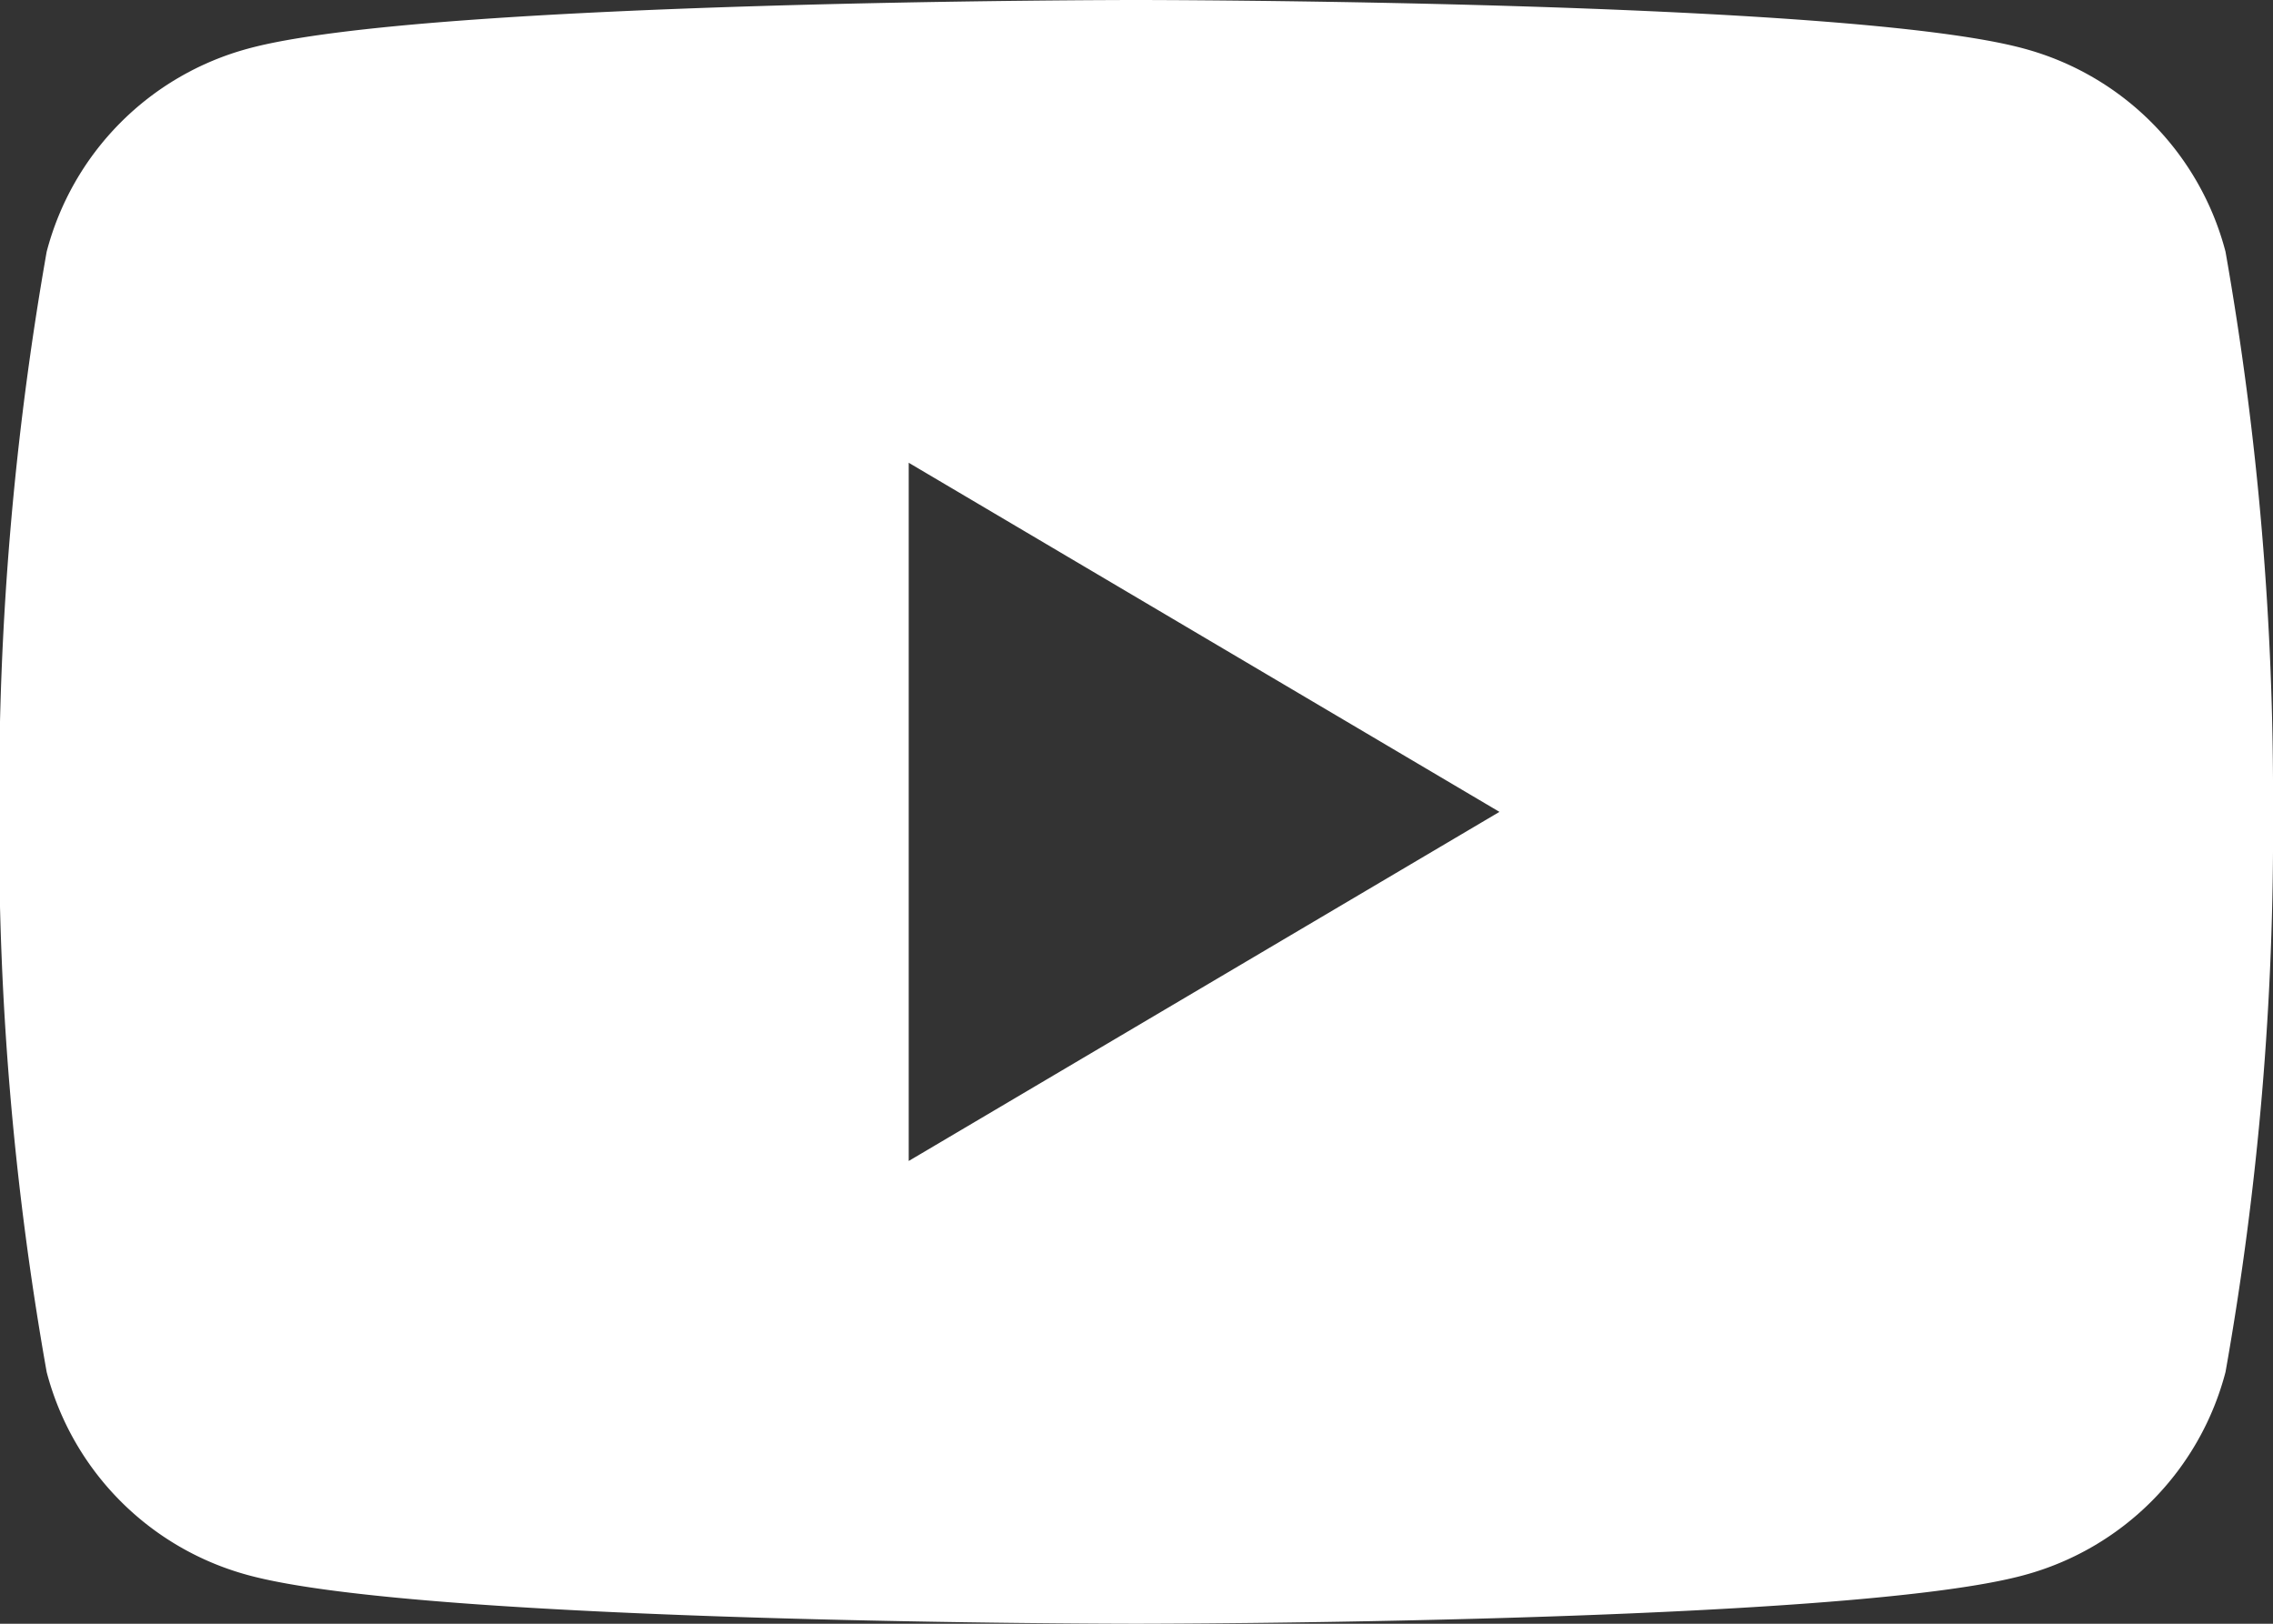 <svg xmlns="http://www.w3.org/2000/svg" width="28" height="20" viewBox="0 0 28 20">
  <rect x="0" y="0" width="28" height="20" fill="#333333" stroke="none"/>
  <defs>
    <style>
      .cls-1 {
        fill: #fff;
        fill-rule: evenodd;
      }
    </style>
  </defs>
  <path id="icon_yt" class="cls-1" d="M611.415,12834.1a3.509,3.509,0,0,0-2.477-2.5c-2.184-.6-10.943-0.6-10.943-0.6s-8.759,0-10.943.6a3.511,3.511,0,0,0-2.477,2.5,38.57,38.57,0,0,0-.585,6.9,37.968,37.968,0,0,0,.585,6.9,3.511,3.511,0,0,0,2.477,2.5c2.184,0.6,10.943.6,10.943,0.6s8.759,0,10.943-.6a3.509,3.509,0,0,0,2.477-2.5,37.968,37.968,0,0,0,.585-6.9A38.57,38.57,0,0,0,611.415,12834.1Zm-16.221,11.2,7.277-4.3-7.277-4.3v8.6Z" transform="translate(-584 -12831)"/>
</svg>
